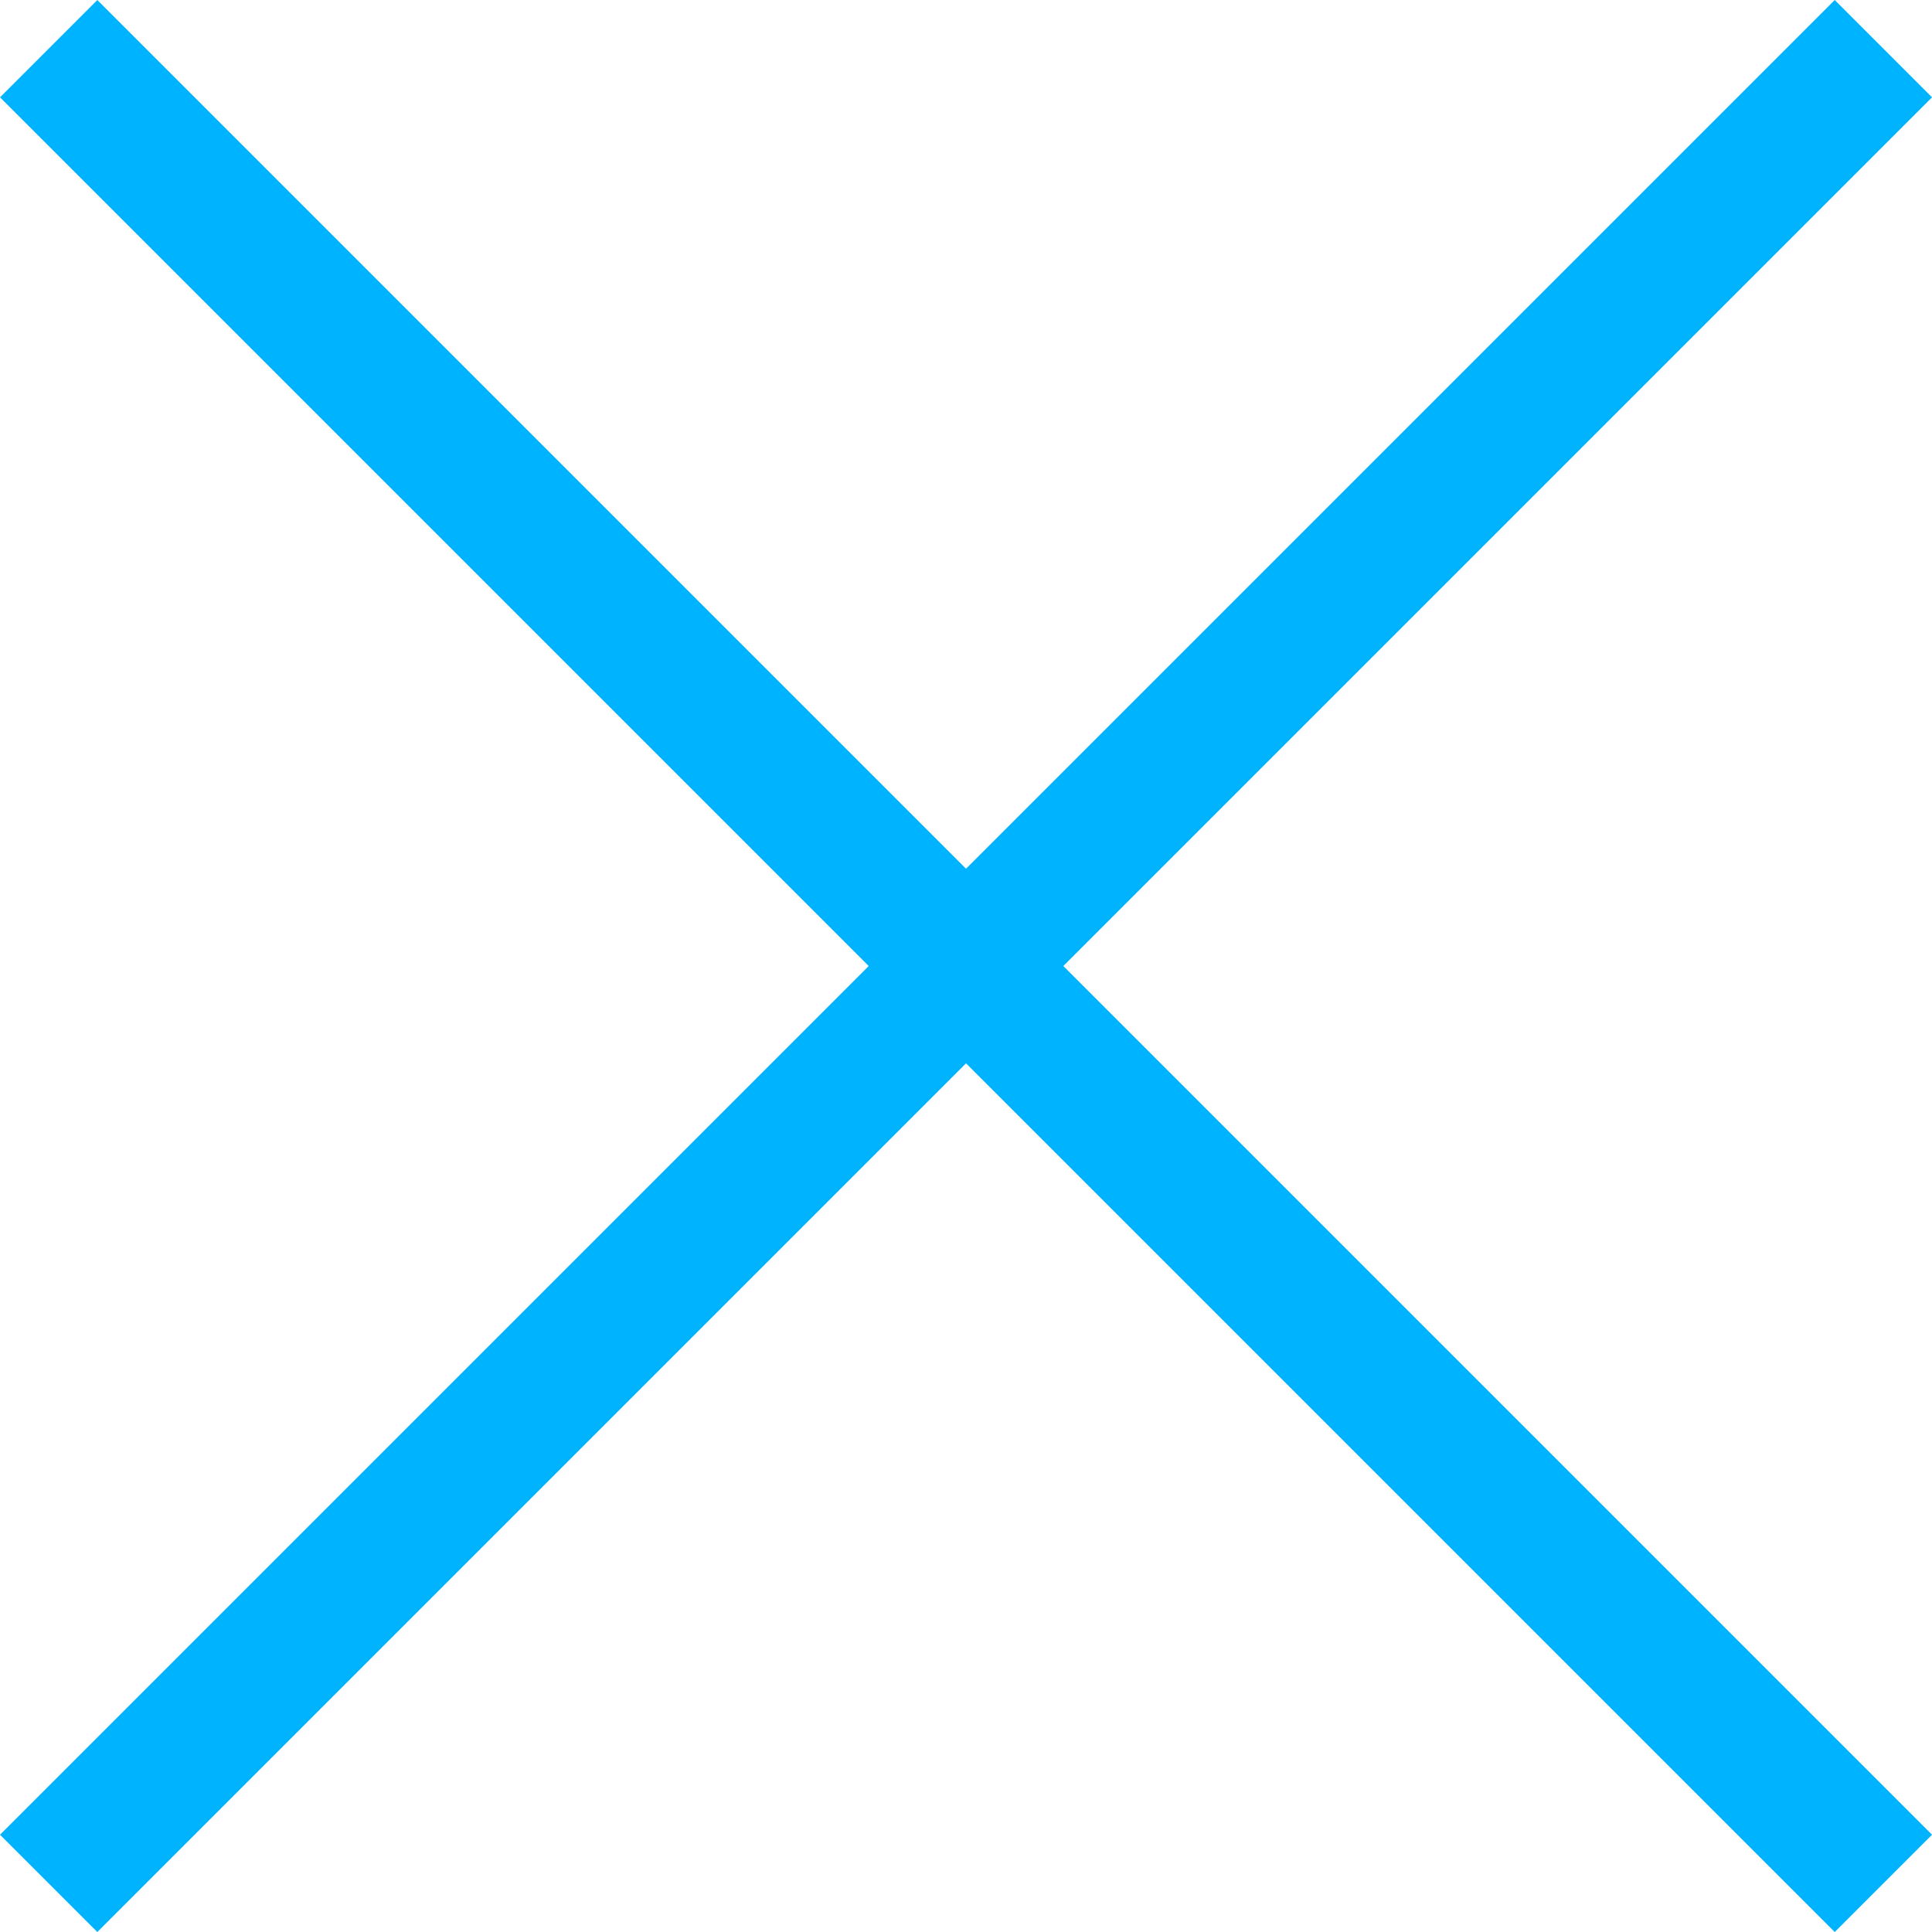 <svg xmlns="http://www.w3.org/2000/svg" viewBox="0 0 42.121 42.121">
  <defs>
    <style>
      .cls-1 {
        fill: none;
        stroke: #00b3ff;
        stroke-width: 3px;
      }
    </style>
  </defs>
  <g id="Gruppe_22" data-name="Gruppe 22" transform="translate(-412.439 -884.439)">
    <line id="Linie_1" data-name="Linie 1" class="cls-1" x2="40" y2="40" transform="translate(413.5 885.5)"/>
    <line id="Linie_2" data-name="Linie 2" class="cls-1" x1="40" y2="40" transform="translate(413.5 885.5)"/>
  </g>
</svg>
